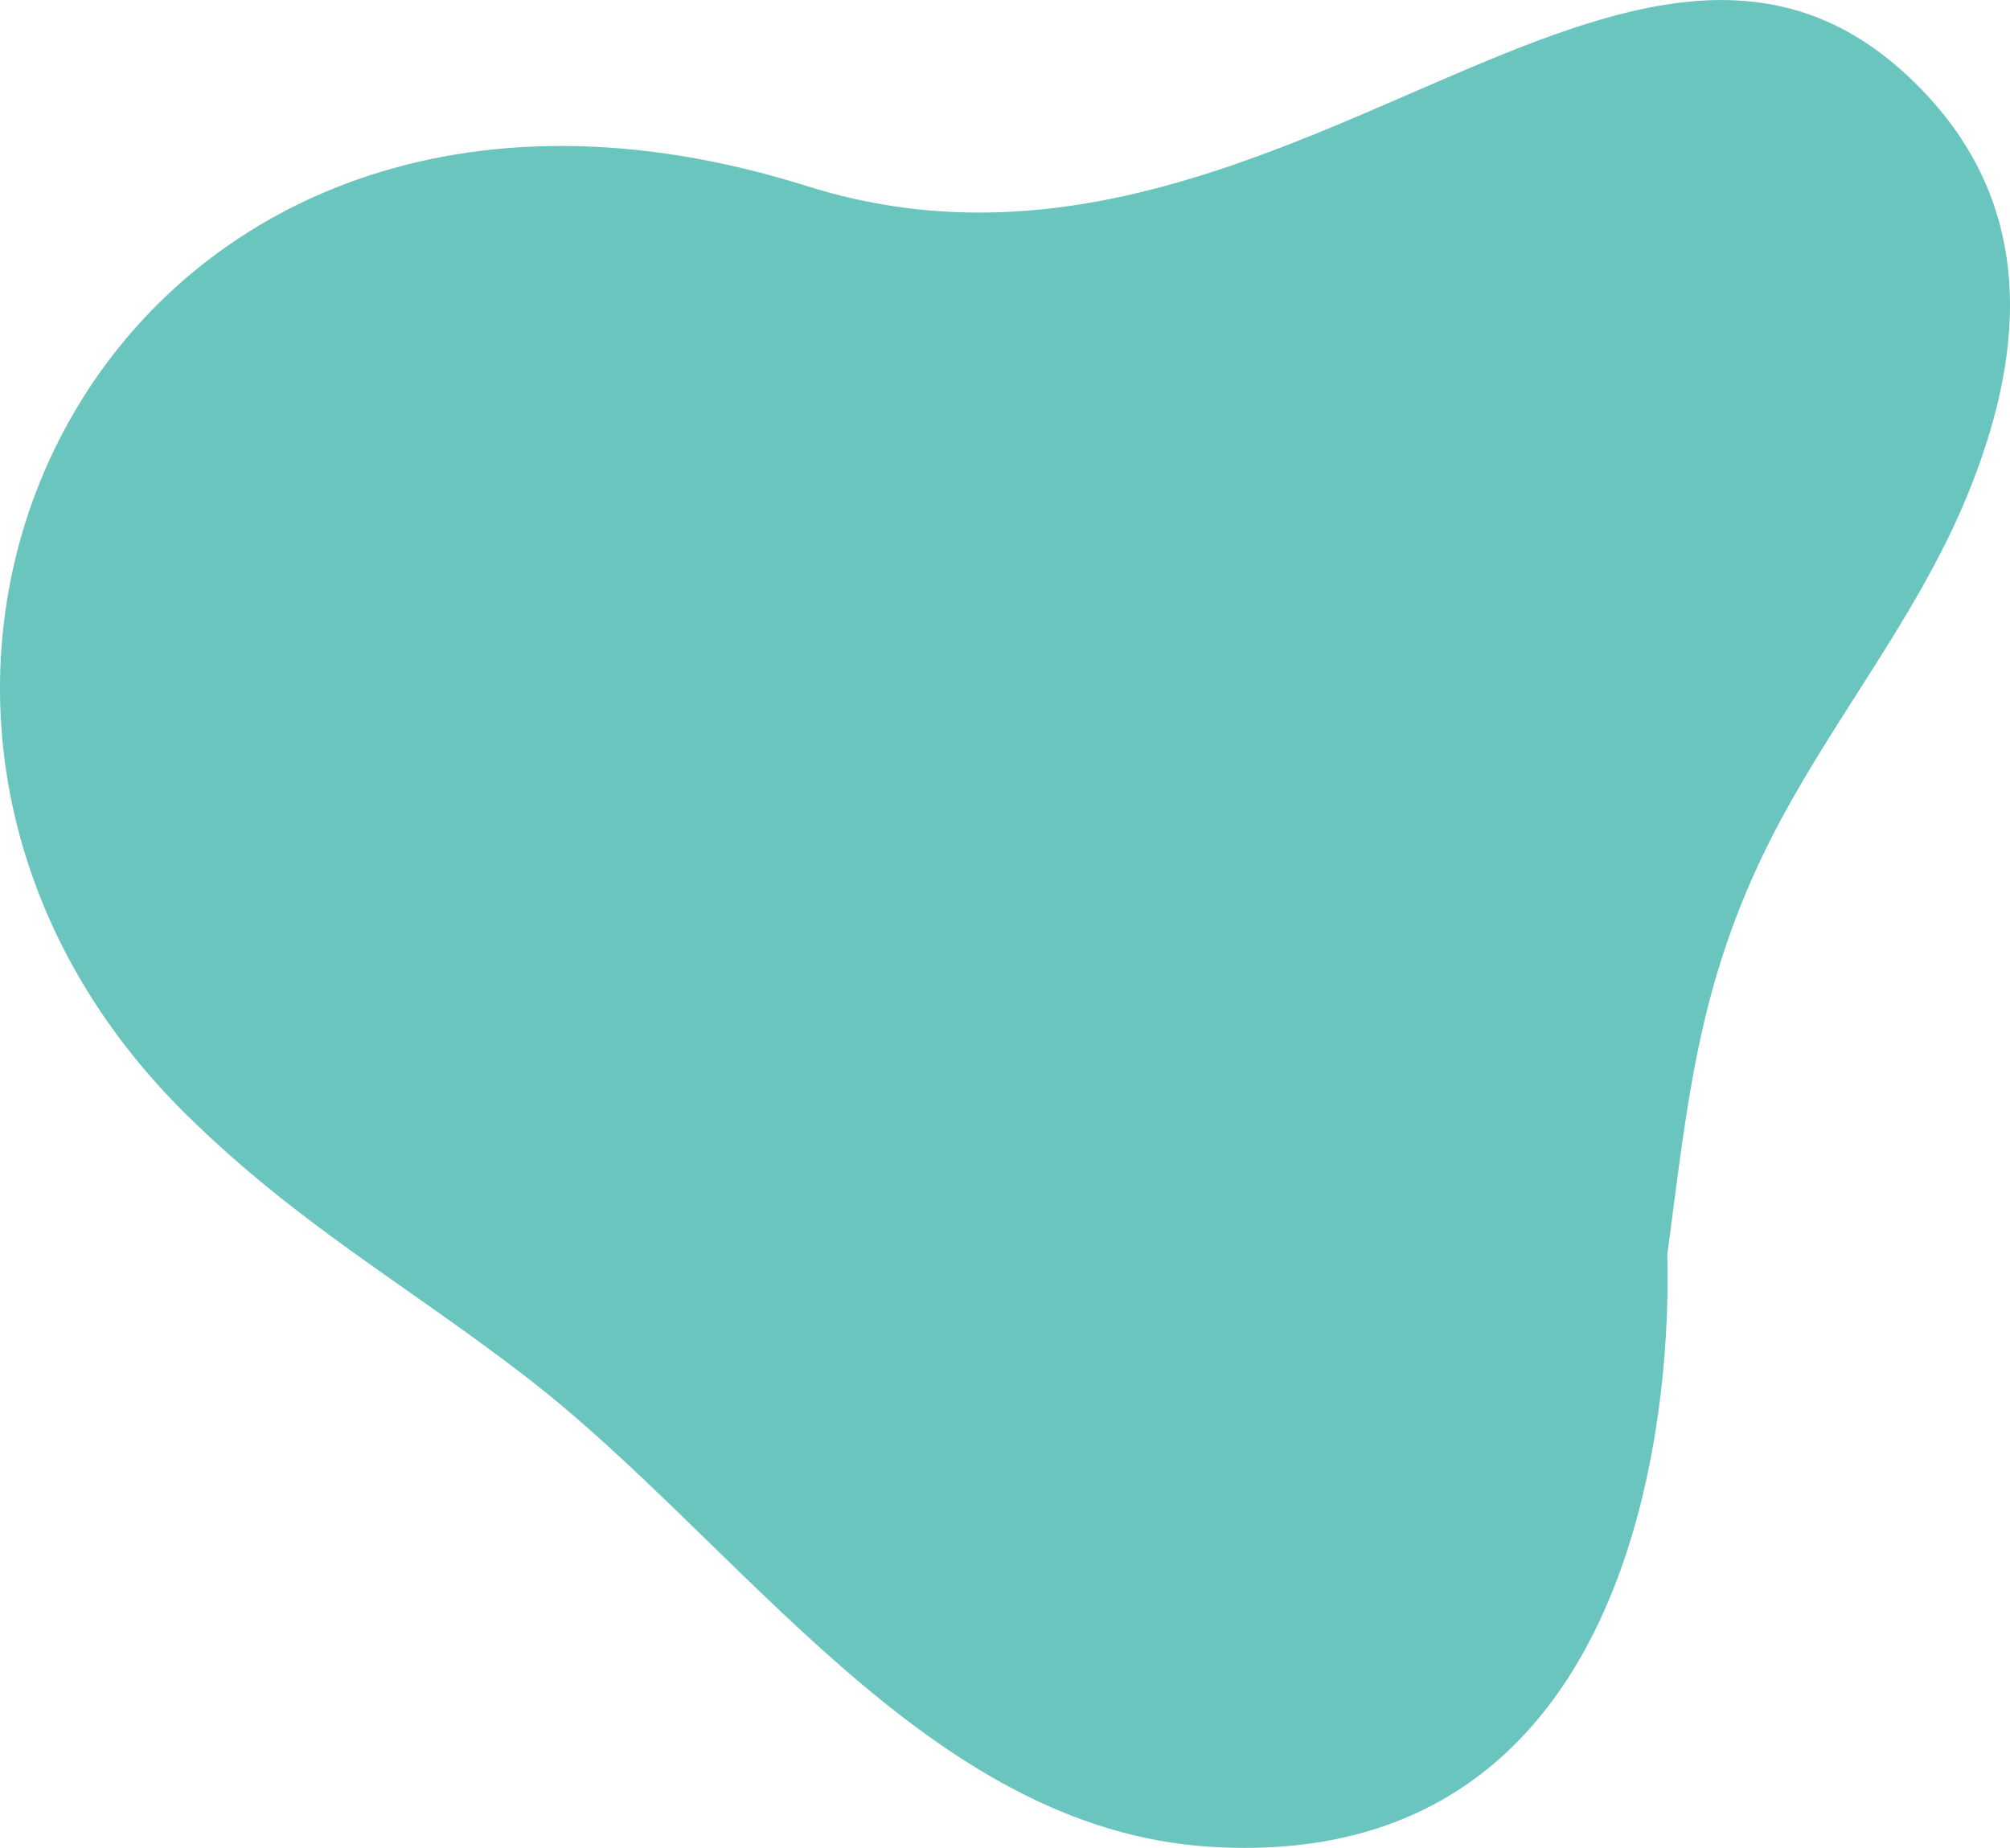 <svg xmlns="http://www.w3.org/2000/svg" viewBox="0 0 690.87 635.29"><defs><style>.cls-1{fill:#6bc5bf;}</style></defs><g id="Capa_2" data-name="Capa 2"><g id="pantallas"><path class="cls-1" d="M64.05,383.21c38.11,37.57,75.72,58.48,116.84,90.2C254.74,530.36,318.31,629,416.33,634.93c168.42,10.21,156.51-201.81,156.75-203.62,6.63-49.45,9.93-87.74,31.12-133.67,20.52-44.49,53.47-82,72.1-127.59,18.45-45.18,25.26-96.61-15.56-139C562.7-70.82,439.86,115.1,277.44,64,39.14-11.09-83.58,237.62,64.05,383.21Z"/></g></g></svg>